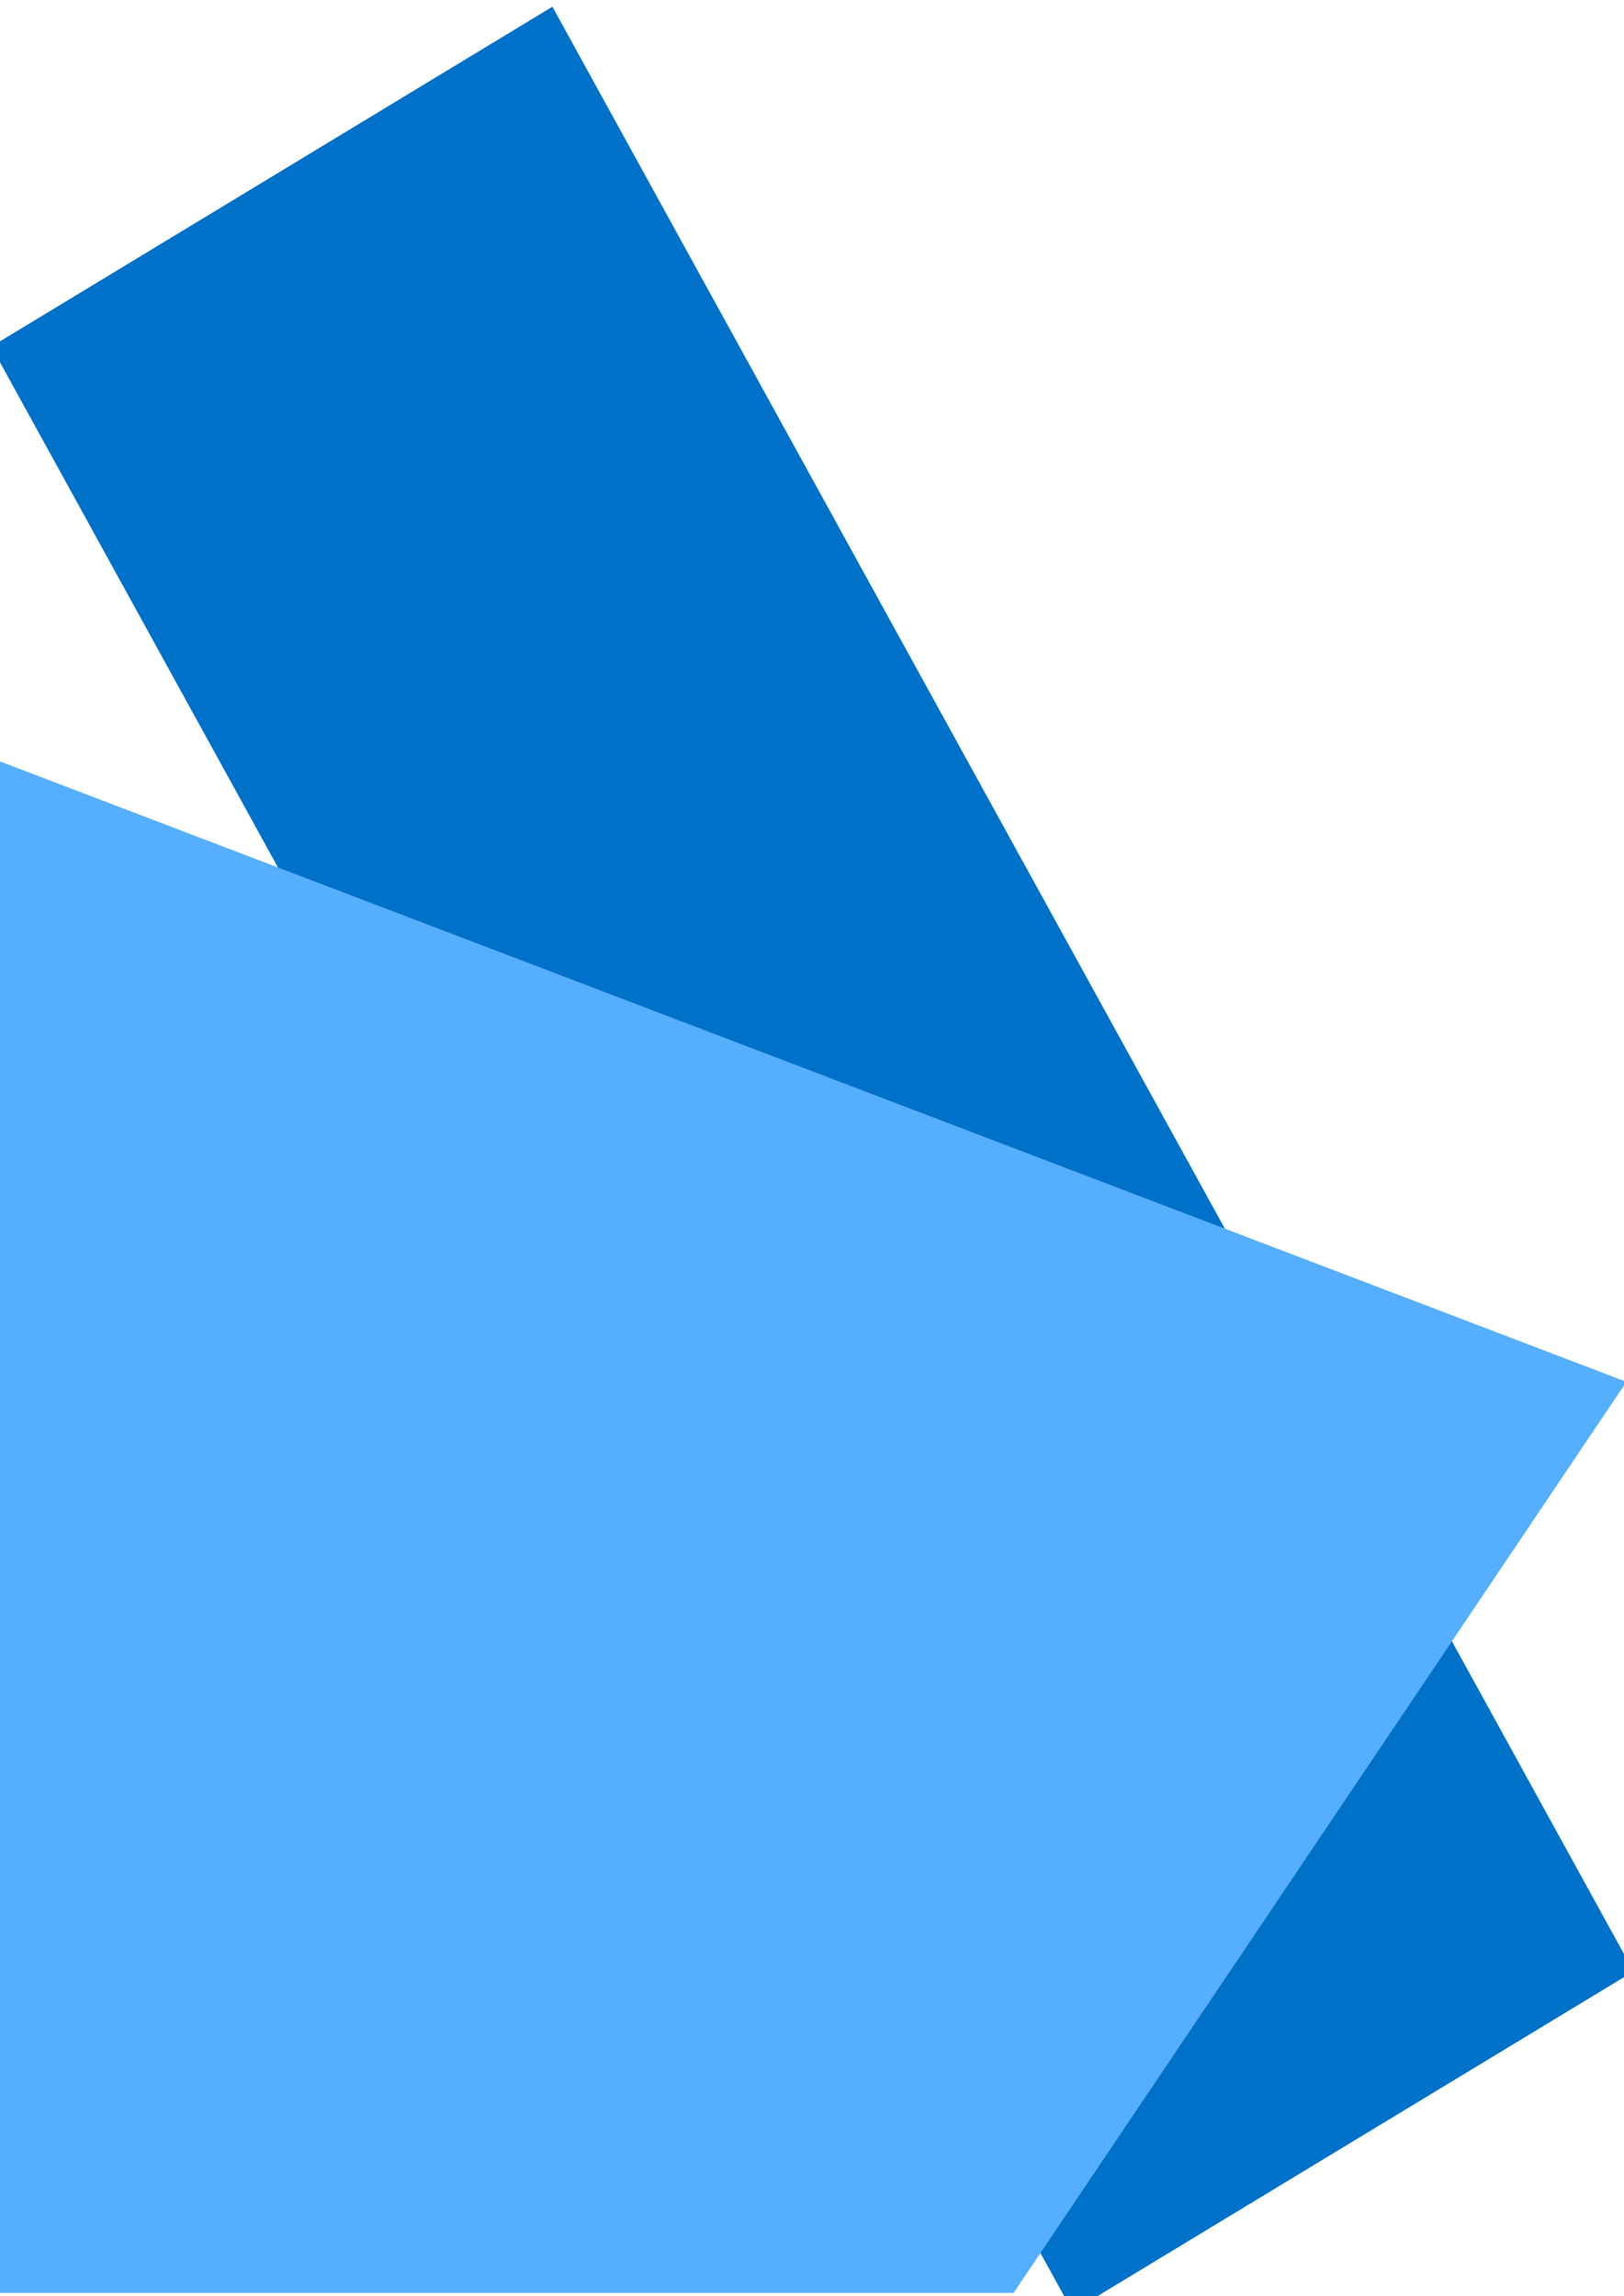 <?xml version="1.0" encoding="UTF-8" standalone="no"?>
<!-- Created with Inkscape (http://www.inkscape.org/) -->

<svg
   width="297mm"
   height="420mm"
   viewBox="0 0 297 420"
   version="1.1"
   id="svg5"
   inkscape:version="1.1.2 (0a00cf5339, 2022-02-04)"
   sodipodi:docname="ternion2_multishapes.svg"
   xmlns:inkscape="http://www.inkscape.org/namespaces/inkscape"
   xmlns:sodipodi="http://sodipodi.sourceforge.net/DTD/sodipodi-0.dtd"
   xmlns="http://www.w3.org/2000/svg"
   xmlns:svg="http://www.w3.org/2000/svg">
  <sodipodi:namedview
     id="namedview7"
     pagecolor="#ffffff"
     bordercolor="#666666"
     borderopacity="1.0"
     inkscape:pageshadow="2"
     inkscape:pageopacity="0.0"
     inkscape:pagecheckerboard="0"
     inkscape:document-units="mm"
     showgrid="false"
     inkscape:zoom="0.24157746"
     inkscape:cx="-451.20104"
     inkscape:cy="894.12316"
     inkscape:window-width="1920"
     inkscape:window-height="939"
     inkscape:window-x="0"
     inkscape:window-y="32"
     inkscape:window-maximized="1"
     inkscape:current-layer="layer1" />
  <defs
     id="defs2">
    <clipPath
       clipPathUnits="userSpaceOnUse"
       id="clipPath1043">
      <rect
         style="fill:#c9009d;fill-opacity:0.532;stroke-width:0.128;stroke-linecap:round"
         id="rect1045"
         width="8.005"
         height="16.003"
         x="-0.005"
         y="9.7144515e-16" />
    </clipPath>
  </defs>
  <g
     inkscape:label="Layer 1"
     inkscape:groupmode="layer"
     id="layer1">
    <rect
       style="fill:#0071c9;fill-opacity:1;stroke-width:1.248;stroke-linecap:round"
       id="rect1698"
       width="410.221"
       height="120.014"
       x="53.453"
       y="-88.025"
       transform="matrix(0.482,0.876,-0.855,0.518,0,0)" />
    <path
       d="M 8,0 16,6.5 13,16 H 3 L 0,6.5 Z"
       id="path2"
       style="fill:#56aeff;fill-opacity:1"
       clip-path="url(#clipPath1043)"
       transform="matrix(-37.358,0,0,17.541,297.447,138.734)" />
  </g>
</svg>
